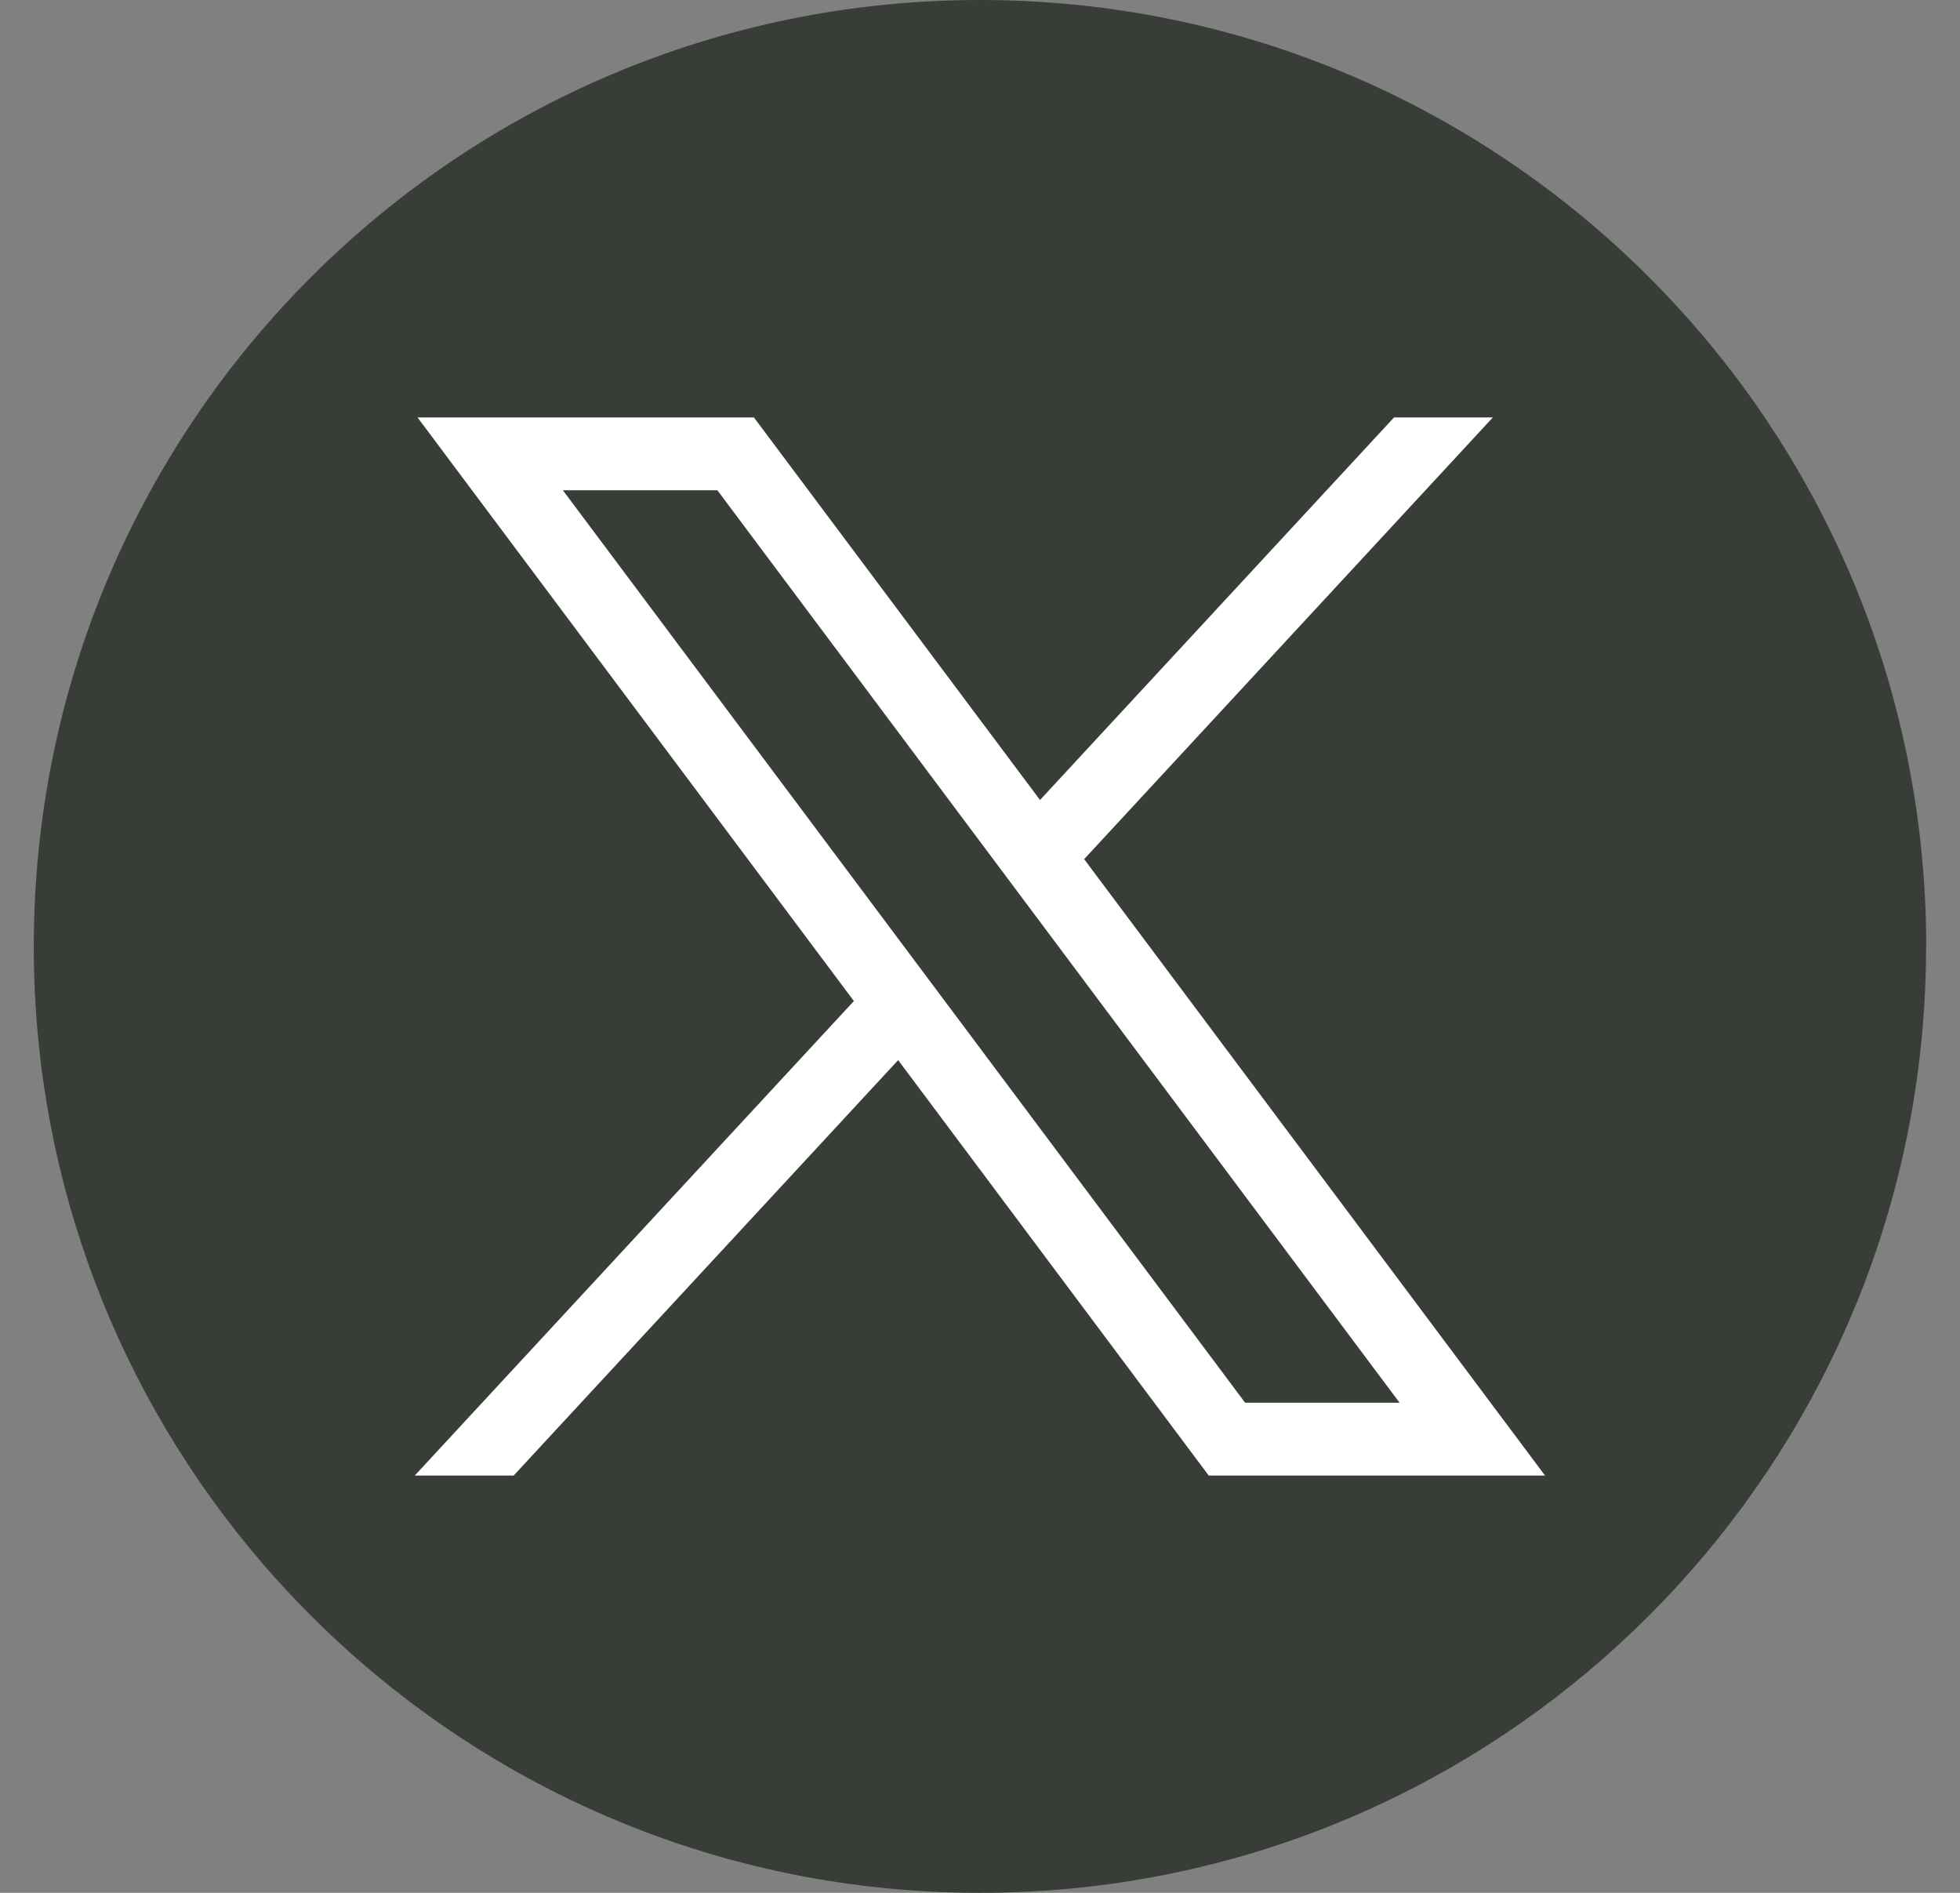 <svg width="29" height="28" viewBox="0 0 29 28" fill="none" xmlns="http://www.w3.org/2000/svg">
<rect x="0" y="0" width="29" height="28" fill="#808080" stroke="none"/>
<path d="M28.498 14.001C28.498 21.071 23.257 26.917 16.448 27.866C15.812 27.954 15.16 28 14.499 28C13.736 28 12.986 27.939 12.257 27.822C5.591 26.748 0.5 20.968 0.5 14.001C0.5 6.268 6.768 0 14.5 0C22.232 0 28.5 6.268 28.5 14.001H28.498Z" fill="#383D38"/>
<path d="M6.178 6.175L12.634 14.808L6.137 21.827H7.6L13.289 15.682L17.884 21.827H22.86L16.041 12.709L22.088 6.175H20.626L15.388 11.834L11.155 6.175H6.179H6.178ZM8.328 7.252H10.614L20.708 20.75H18.423L8.328 7.252Z" fill="white"/>
</svg>
